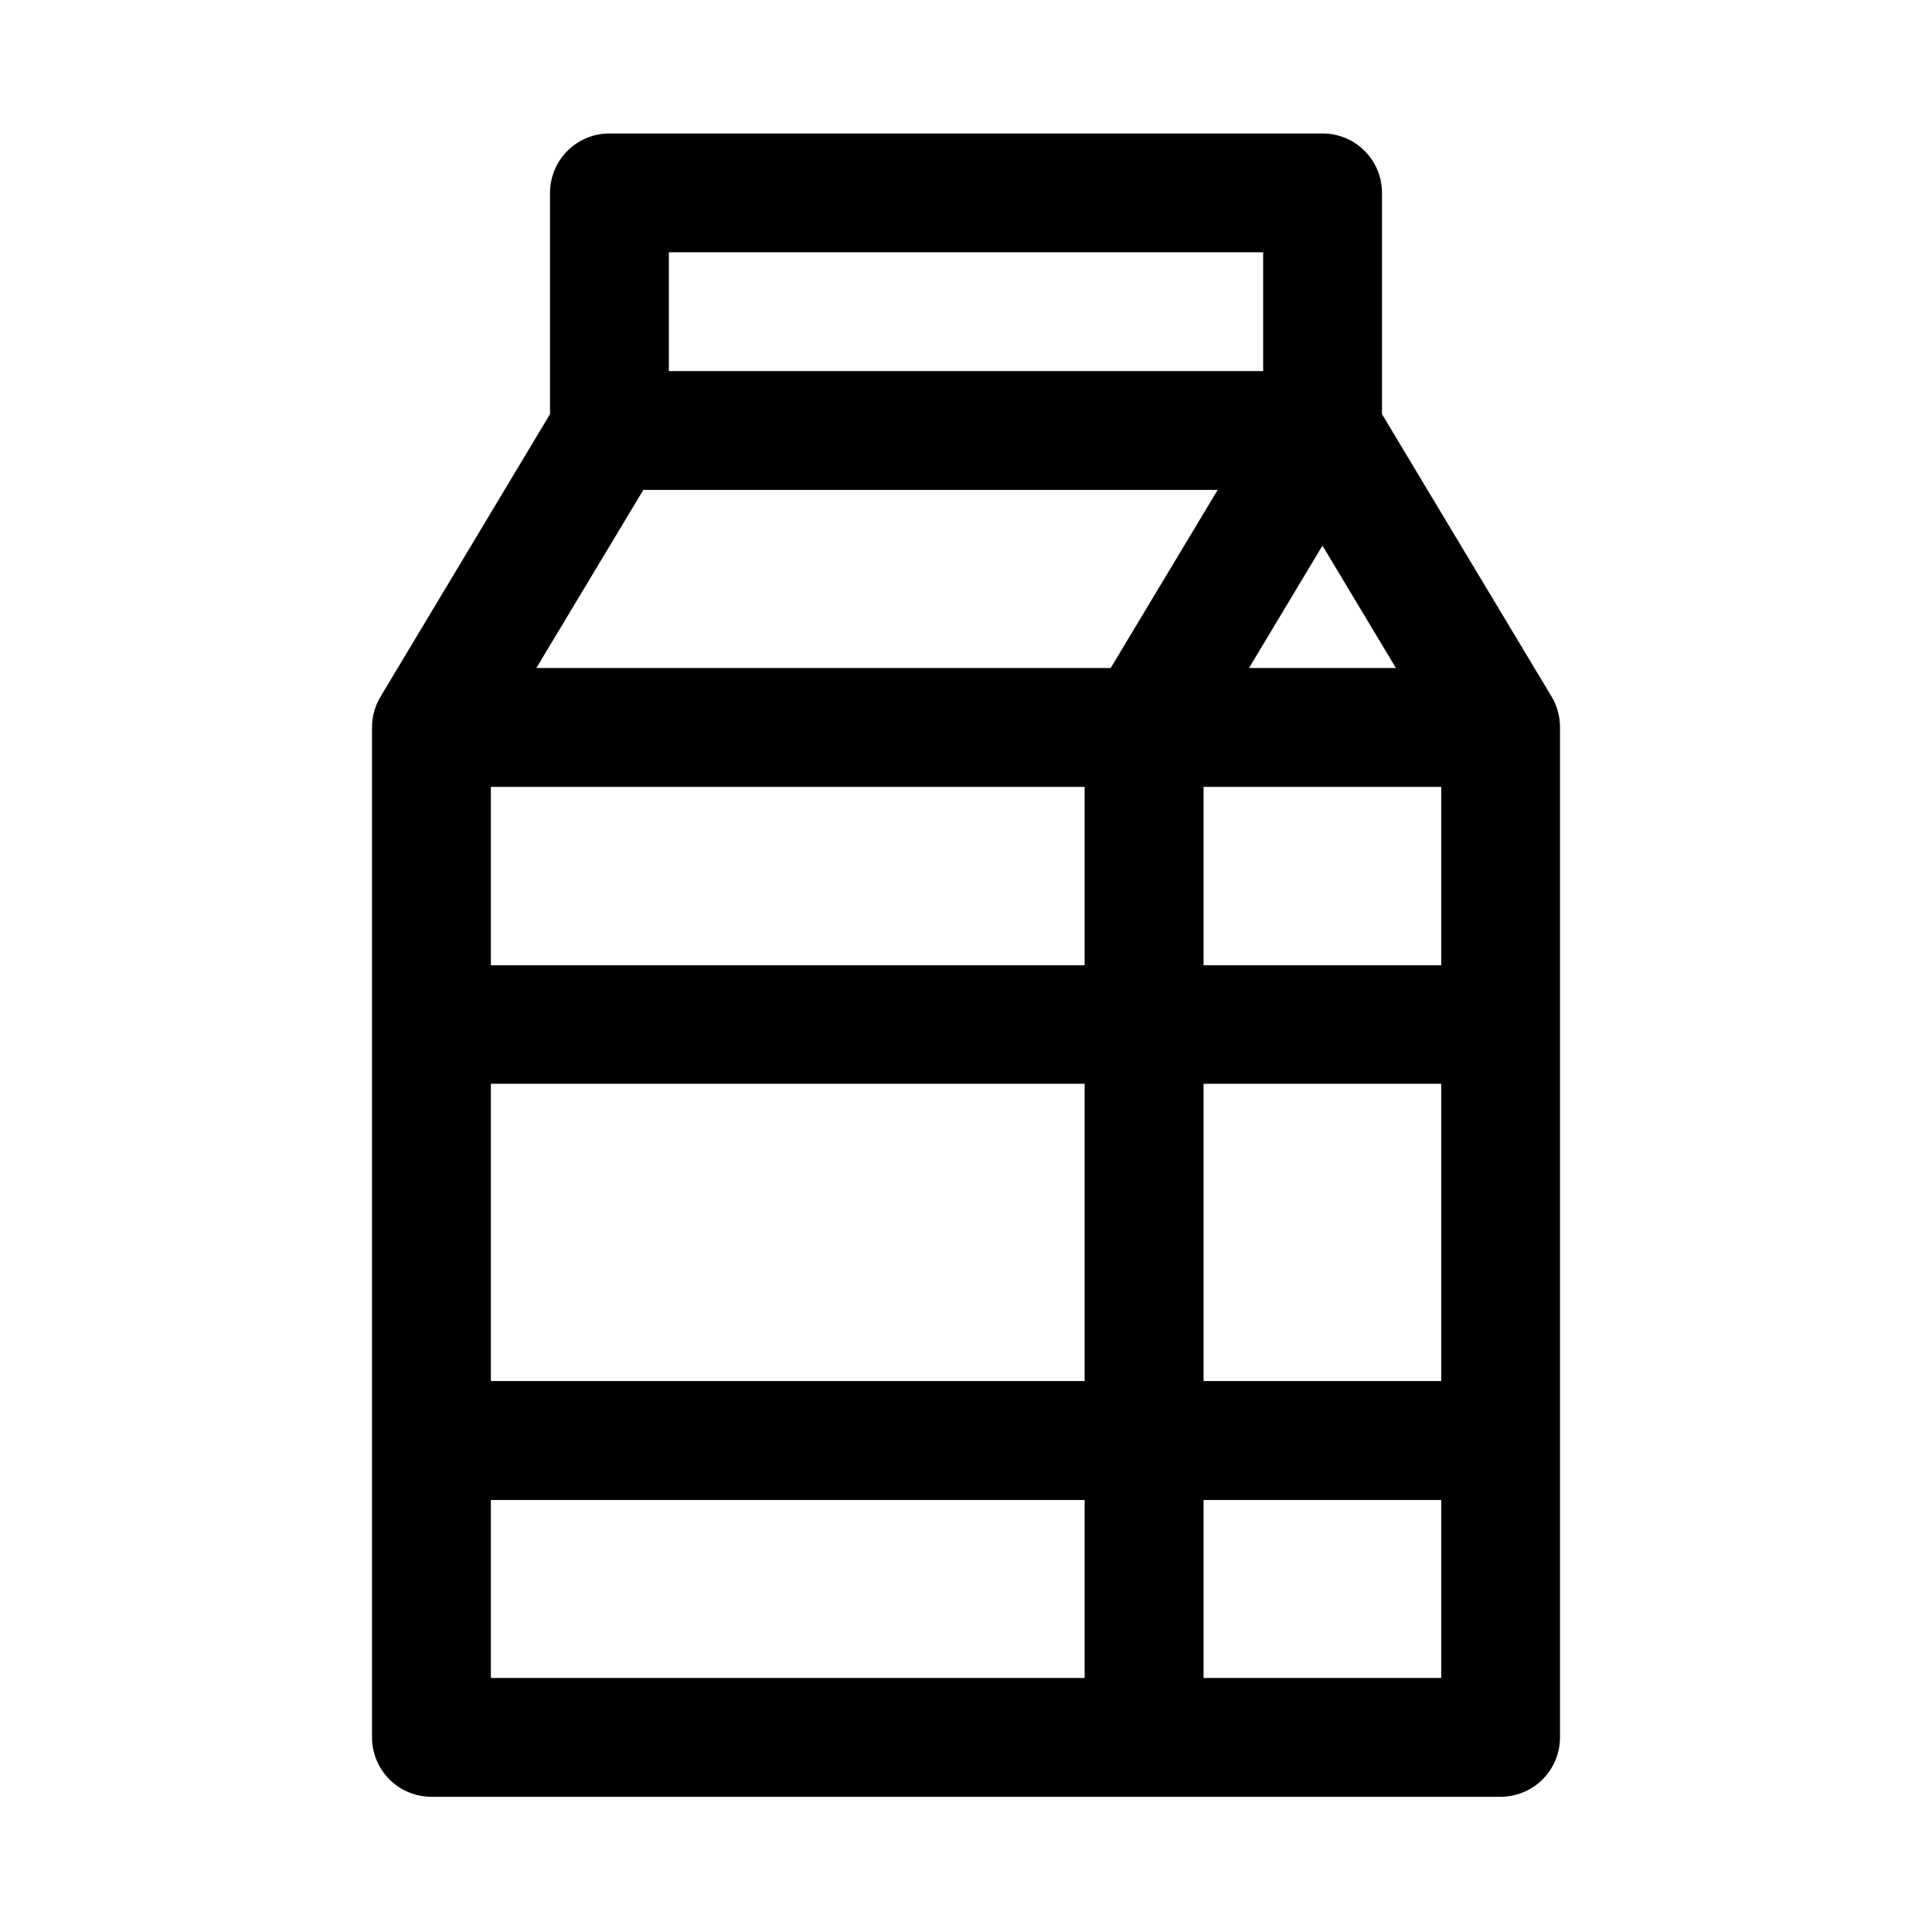 <?xml version="1.0" encoding="UTF-8"?>
<!-- The Best Svg Icon site in the world: iconSvg.co, Visit us! https://iconsvg.co -->
<svg fill="#000000" width="800px" height="800px" version="1.1" viewBox="144 144 512 512" xmlns="http://www.w3.org/2000/svg">
 <path d="m305.57 179.37c-4.199-0.02-8.23 1.641-11.195 4.609-2.969 2.969-4.629 7-4.613 11.195v58.578l-44.953 74.938c-1.469 2.465-2.234 5.281-2.215 8.148v267.65c0.016 4.152 1.672 8.133 4.609 11.07s6.918 4.594 11.07 4.609h283.46c4.152-0.016 8.133-1.672 11.07-4.609s4.598-6.918 4.613-11.07v-267.65c0.023-2.863-0.73-5.68-2.184-8.148l-44.988-74.938v-58.578c0.016-4.195-1.645-8.227-4.609-11.195-2.969-2.969-7-4.629-11.195-4.609zm15.68 31.488h157.5v31.488h-157.5zm-6.762 62.977h152.21l-28.352 47.199h-152.21zm179.98 14.758 19.465 32.441h-38.93zm-220.38 63.93h157.35v47.293h-157.35zm188.87 0h62.977v47.293h-62.977zm-188.87 78.691h157.35v78.781h-157.35zm188.87 0h62.977v78.781h-62.977zm-188.87 110.3h157.35v47.168h-157.35zm188.87 0h62.977v47.168h-62.977z" fill-rule="evenodd"/>
</svg>